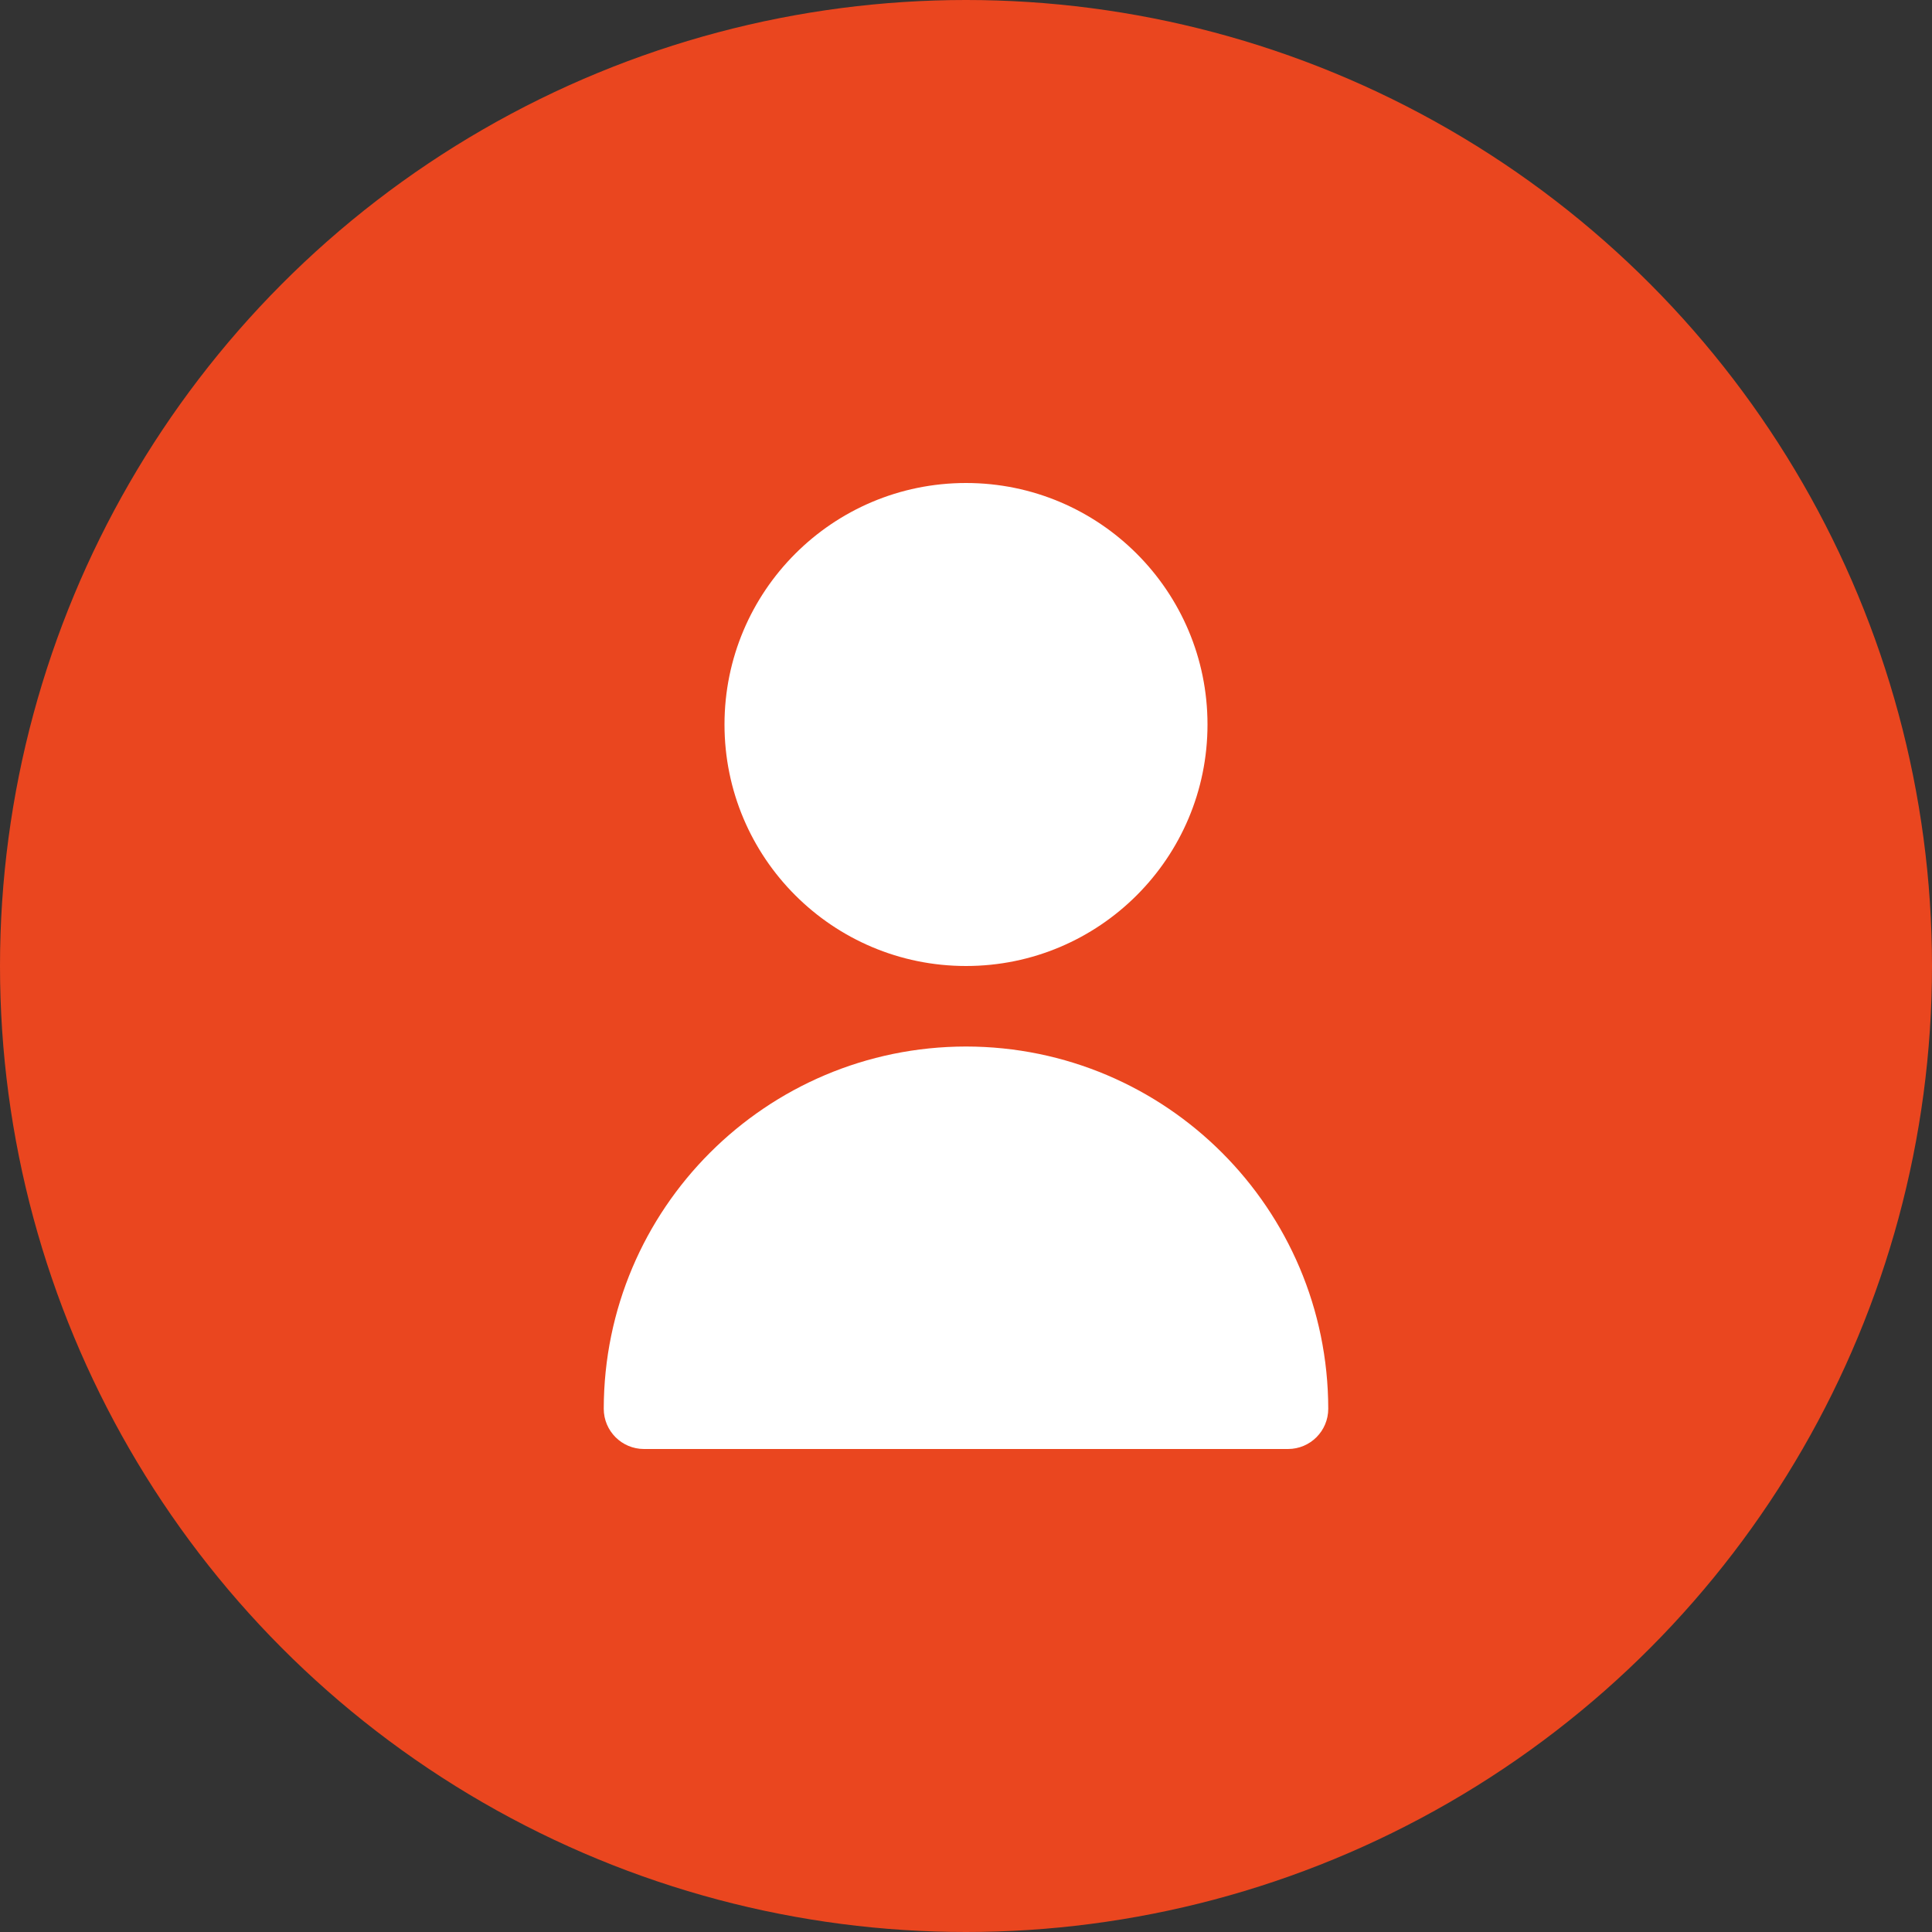 <svg width="40" height="40" viewBox="0 0 40 40" xmlns="http://www.w3.org/2000/svg">
<rect x="0" y="0" width="40" height="40" fill="#333333" stroke="none"/>
<circle cx="20" cy="20" r="20" fill="#EA461F" />
<path d="M20 20C22.761 20 25 17.761 25 15C25 12.239 22.761 10 20 10C17.239 10 15 12.239 15 15C15 17.761 17.239 20 20 20Z" fill="white" />
<path d="M20 21.667C15.86 21.671 12.505 25.026 12.5 29.167C12.5 29.627 12.873 30 13.333 30H26.667C27.127 30 27.5 29.627 27.5 29.167C27.495 25.026 24.14 21.671 20 21.667Z" fill="white" />
</svg>
